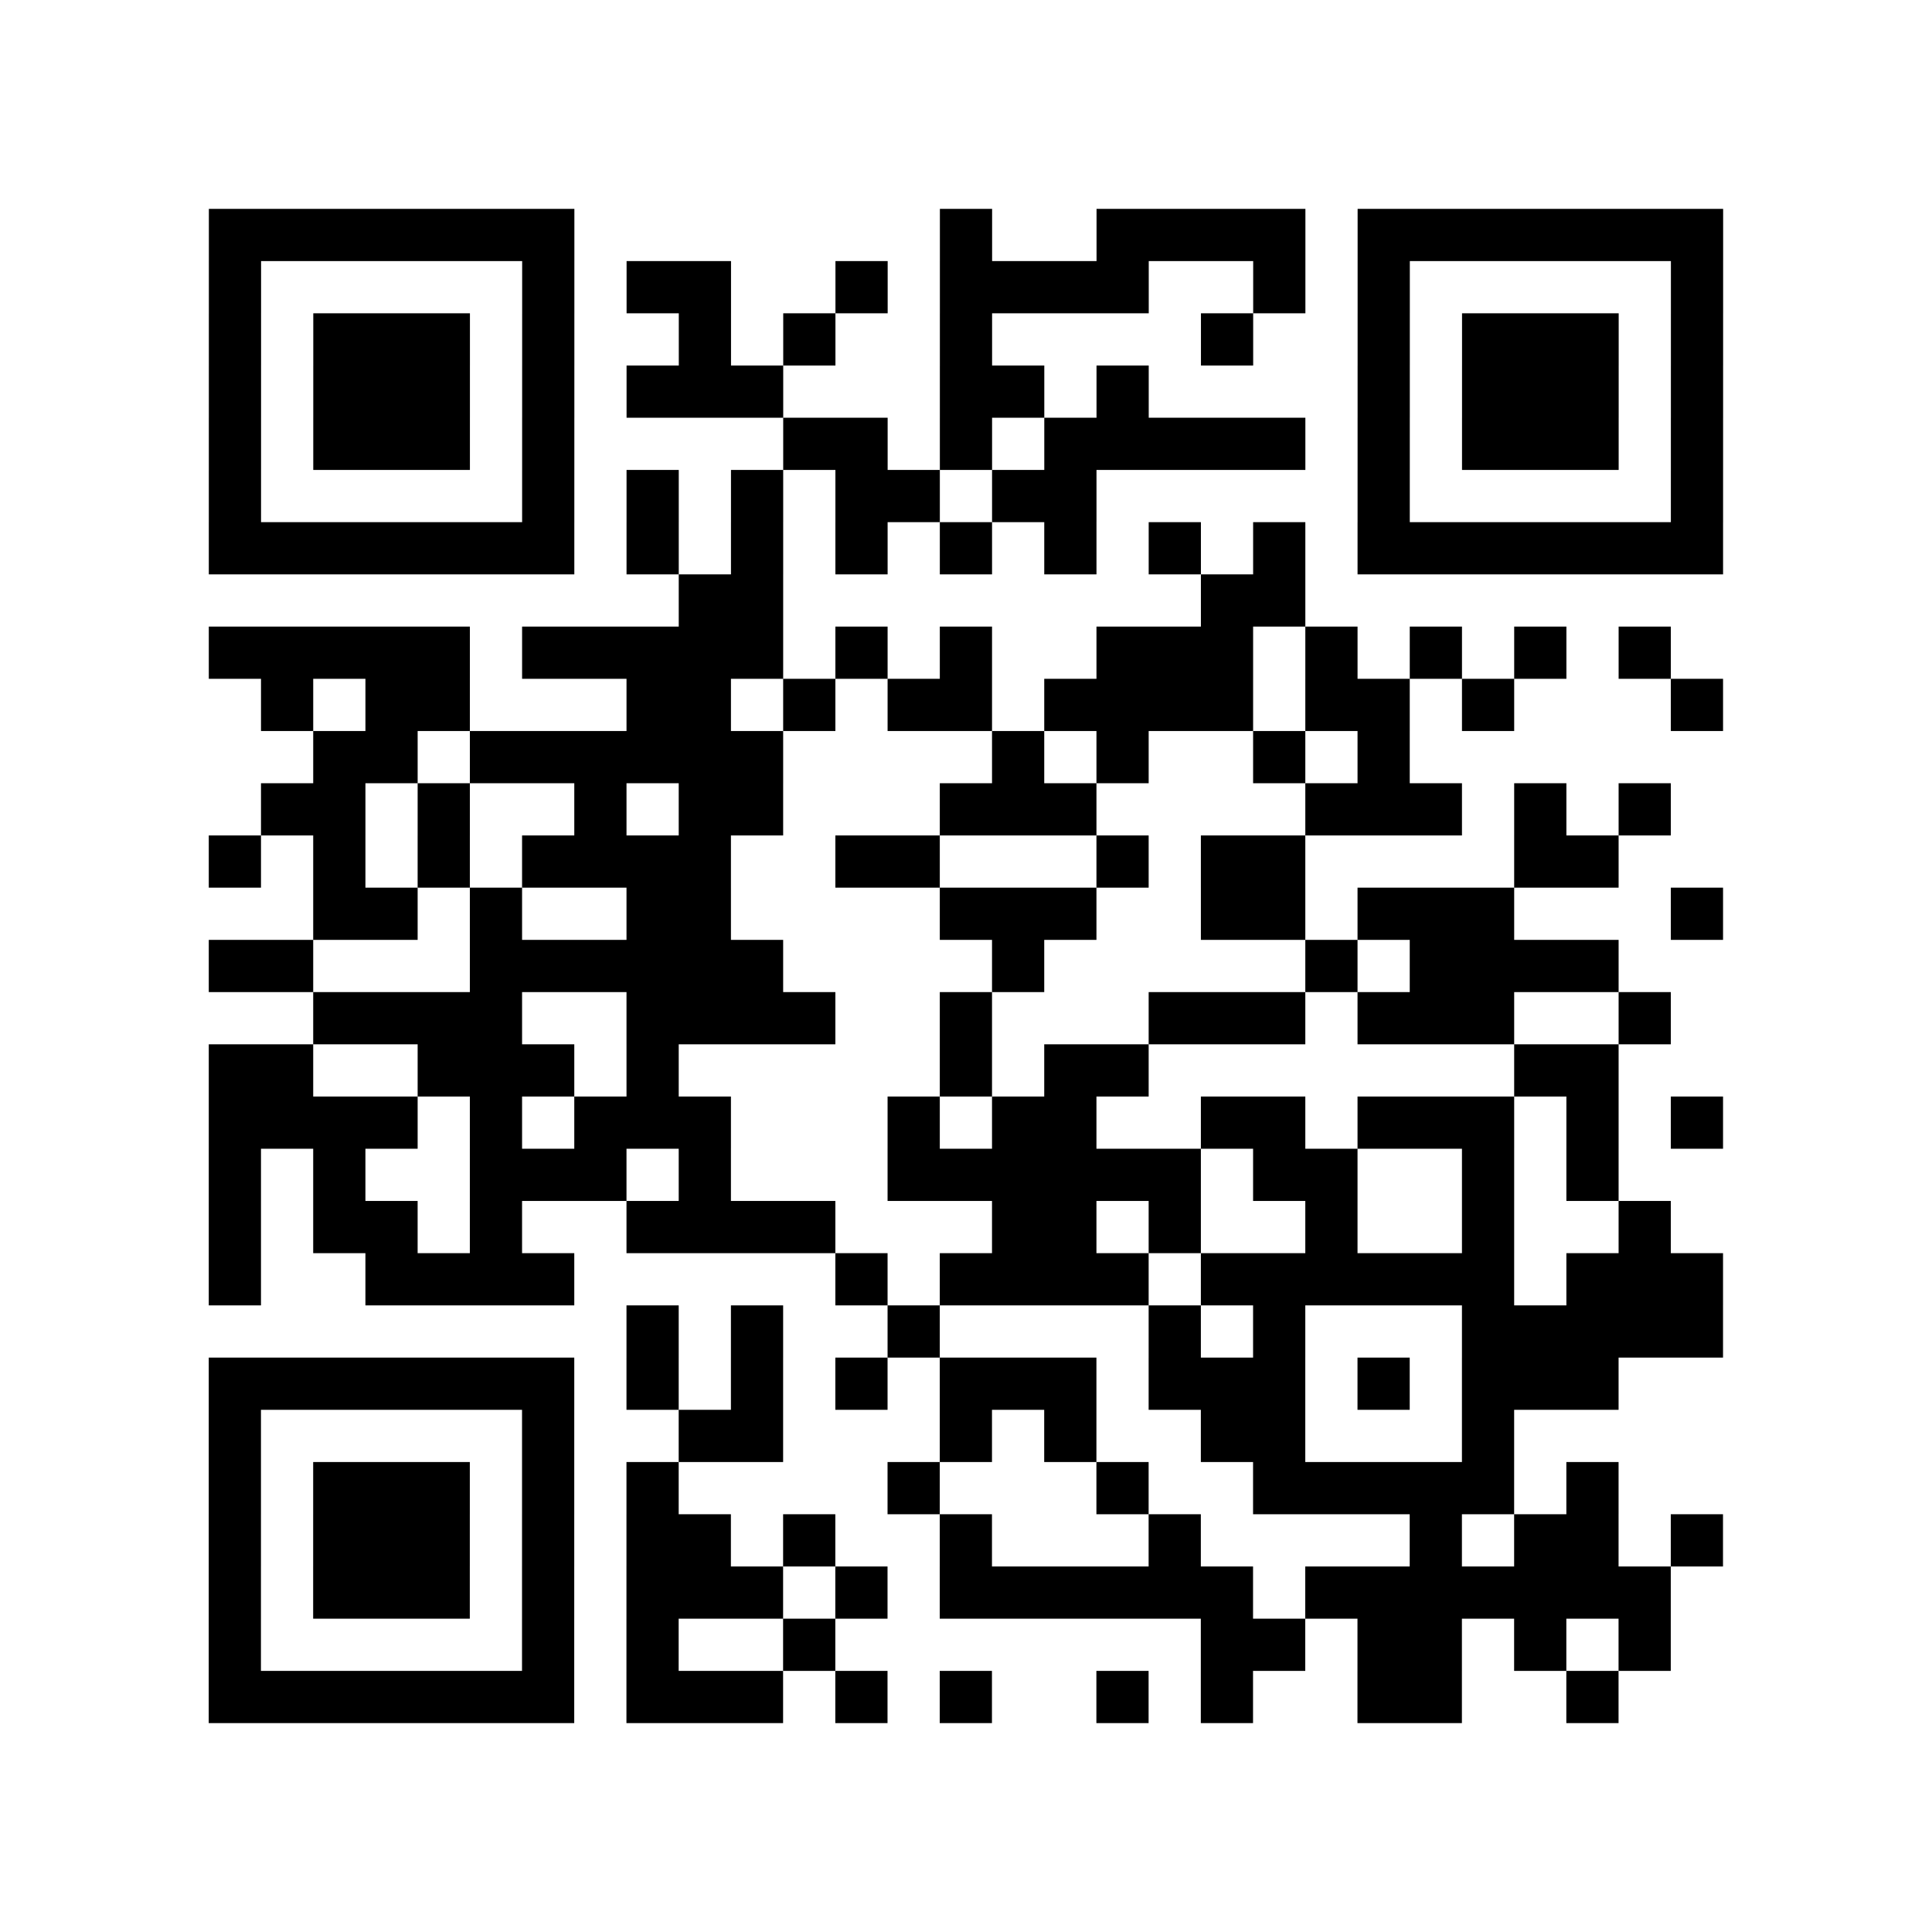 <?xml version="1.0" encoding="utf-8"?>
<svg xmlns="http://www.w3.org/2000/svg" width="37" height="37" class="segno"><path class="qrline" stroke="#000" d="M4 4.5h7m7 0h1m2 0h4m1 0h7m-29 1h1m5 0h1m1 0h2m2 0h1m1 0h4m2 0h1m1 0h1m5 0h1m-29 1h1m1 0h3m1 0h1m2 0h1m1 0h1m2 0h1m4 0h1m2 0h1m1 0h3m1 0h1m-29 1h1m1 0h3m1 0h1m1 0h3m3 0h2m1 0h1m4 0h1m1 0h3m1 0h1m-29 1h1m1 0h3m1 0h1m4 0h2m1 0h1m1 0h5m1 0h1m1 0h3m1 0h1m-29 1h1m5 0h1m1 0h1m1 0h1m1 0h2m1 0h2m5 0h1m5 0h1m-29 1h7m1 0h1m1 0h1m1 0h1m1 0h1m1 0h1m1 0h1m1 0h1m1 0h7m-20 1h2m8 0h2m-21 1h5m1 0h5m1 0h1m1 0h1m2 0h3m1 0h1m1 0h1m1 0h1m1 0h1m-27 1h1m1 0h2m3 0h2m1 0h1m1 0h2m1 0h4m1 0h2m1 0h1m3 0h1m-27 1h2m1 0h6m4 0h1m1 0h1m2 0h1m1 0h1m-22 1h2m1 0h1m2 0h1m1 0h2m3 0h3m4 0h3m1 0h1m1 0h1m-28 1h1m1 0h1m1 0h1m1 0h4m2 0h2m3 0h1m1 0h2m4 0h2m-25 1h2m1 0h1m2 0h2m4 0h3m2 0h2m1 0h3m3 0h1m-29 1h2m3 0h6m4 0h1m5 0h1m1 0h4m-25 1h4m2 0h4m2 0h1m3 0h3m1 0h3m2 0h1m-28 1h2m2 0h3m1 0h1m5 0h1m1 0h2m7 0h2m-27 1h4m1 0h1m1 0h3m3 0h1m1 0h2m2 0h2m1 0h3m1 0h1m1 0h1m-29 1h1m1 0h1m2 0h3m1 0h1m3 0h6m1 0h2m2 0h1m1 0h1m-27 1h1m1 0h2m1 0h1m2 0h4m3 0h2m1 0h1m2 0h1m2 0h1m2 0h1m-28 1h1m2 0h4m5 0h1m1 0h4m1 0h6m1 0h3m-21 1h1m1 0h1m2 0h1m4 0h1m1 0h1m3 0h5m-29 1h7m1 0h1m1 0h1m1 0h1m1 0h3m1 0h3m1 0h1m1 0h3m-27 1h1m5 0h1m2 0h2m3 0h1m1 0h1m2 0h2m3 0h1m-25 1h1m1 0h3m1 0h1m1 0h1m4 0h1m3 0h1m2 0h5m1 0h1m-27 1h1m1 0h3m1 0h1m1 0h2m1 0h1m2 0h1m3 0h1m4 0h1m1 0h2m1 0h1m-29 1h1m1 0h3m1 0h1m1 0h3m1 0h1m1 0h6m1 0h7m-28 1h1m5 0h1m1 0h1m2 0h1m7 0h2m1 0h2m1 0h1m1 0h1m-28 1h7m1 0h3m1 0h1m1 0h1m2 0h1m1 0h1m2 0h2m2 0h1"/></svg>
